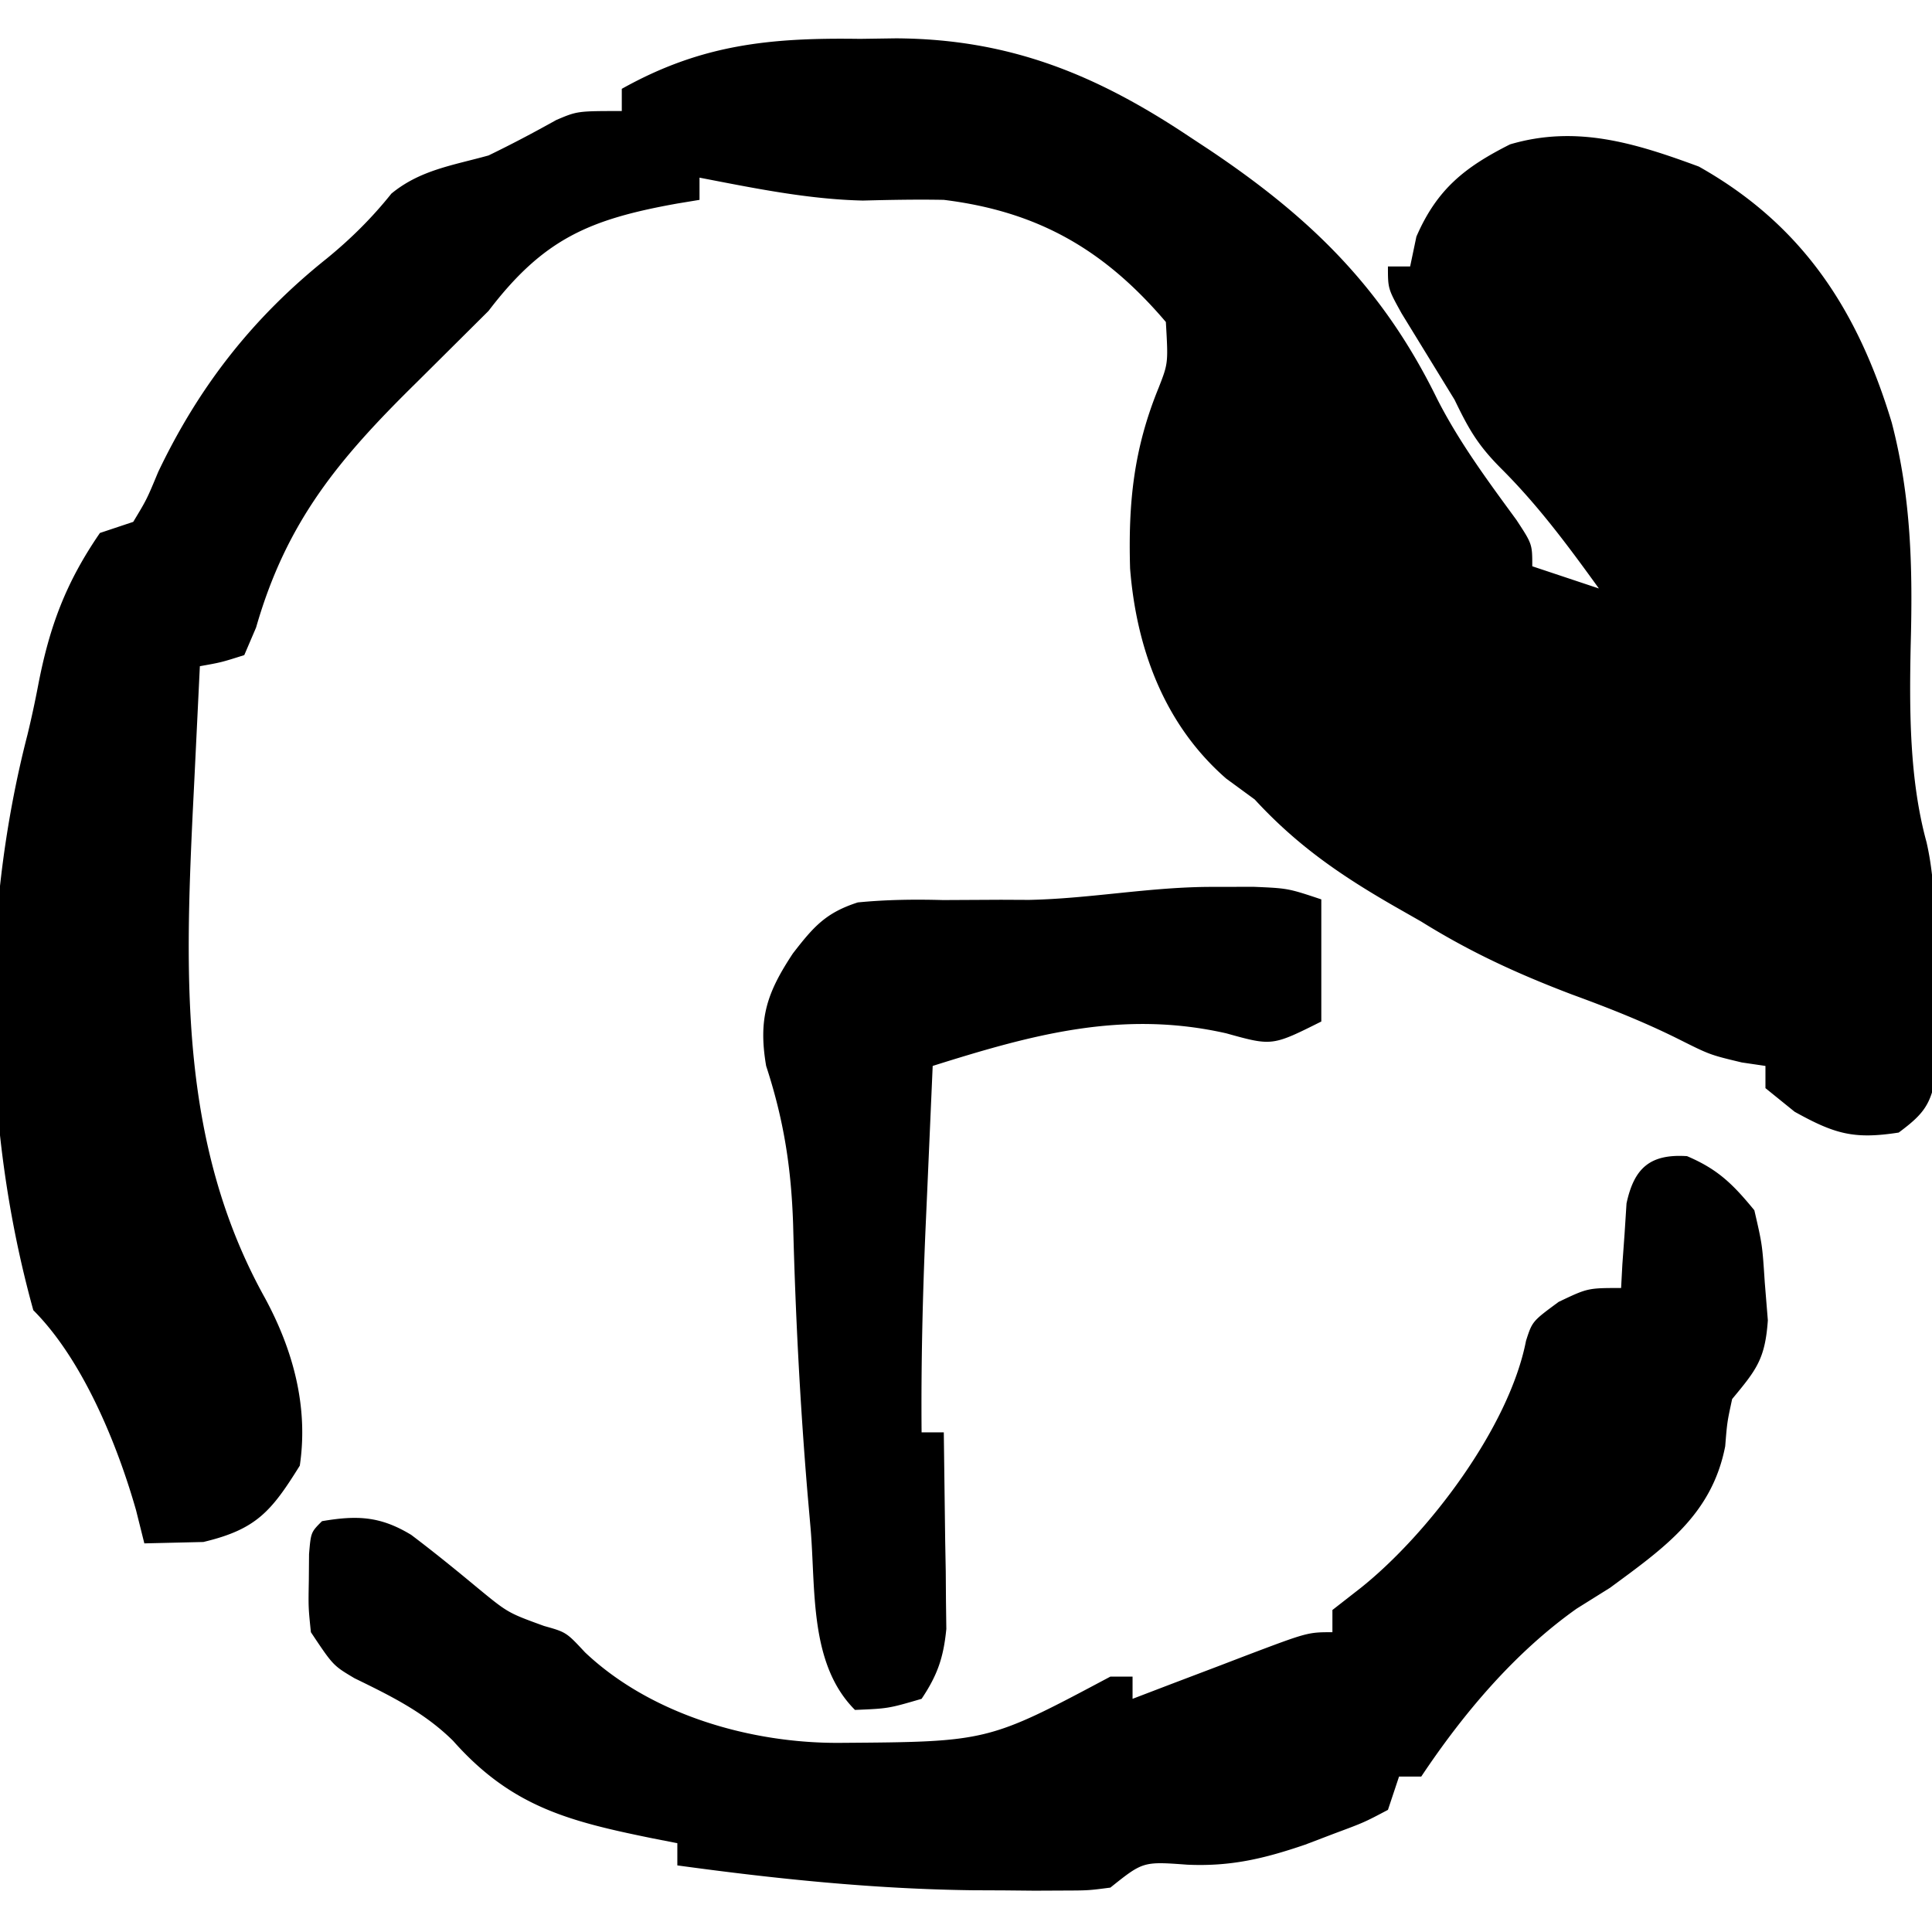 <?xml version="1.0" encoding="UTF-8"?> <svg xmlns="http://www.w3.org/2000/svg" xmlns:v="https://vecta.io/nano" width="174" height="174"><path d="M77.438 3.5l3.236-.047c10.225.05 18.043 3.247 26.451 8.859l1.807 1.191c9.154 6.136 15.624 12.458 20.506 22.434 2.001 3.923 4.54 7.342 7.137 10.891C138 49 138 49 138 51l6 2c-2.744-3.8-5.429-7.429-8.75-10.75-2.159-2.159-2.95-3.563-4.25-6.25l-4.758-7.758C125 26 125 26 125 24h2l.563-2.687c1.846-4.255 4.331-6.247 8.438-8.312 5.984-1.765 11.286-.108 17 2 9.361 5.264 14.326 12.96 17.375 23.063 1.763 6.769 1.894 13.161 1.703 20.121-.119 5.793-.115 12.035 1.429 17.665.954 4.165.72 8.459.743 12.714l.063 2.904.016 2.787.028 2.541c-.439 2.713-1.172 3.581-3.356 5.205-4.043.629-5.766.13-9.375-1.875L159 98v-2l-2.125-.312C154 95 154 95 151.223 93.609c-3.171-1.584-6.334-2.829-9.66-4.047-4.877-1.854-9.142-3.81-13.562-6.562l-2.465-1.406c-4.83-2.78-8.732-5.464-12.536-9.594l-2.562-1.875c-5.563-4.849-8.082-11.672-8.66-18.918-.173-5.918.319-10.775 2.566-16.27.87-2.228.87-2.228.656-5.937-5.566-6.548-11.566-9.961-20-11-2.436-.048-4.857.001-7.293.063C72.733 17.948 67.876 16.938 63 16v2l-2.012.332C53.084 19.751 48.949 21.505 44 28l-6.449 6.412c-7.003 6.886-11.732 12.503-14.488 22.104L22 59c-2.066.655-2.066.655-4 1l-.5 10.313-.145 2.9c-.716 15.188-1.104 30.002 6.504 43.682 2.542 4.692 3.93 9.808 3.141 15.105-2.565 4.12-3.913 5.742-8.687 6.875L13 139l-.75-3c-1.706-5.977-4.814-13.564-9.25-18-4.608-16.616-4.822-35.179-.527-51.824a92.82 92.82 0 0 0 .961-4.445C4.455 56.425 5.923 52.476 9 48l3-1c1.219-2.02 1.219-2.02 2.25-4.5 3.671-7.695 8.509-13.887 15.172-19.211 2.17-1.772 4.078-3.664 5.828-5.852 2.6-2.135 5.524-2.539 8.75-3.437 2.075-1.003 4.093-2.072 6.105-3.195C52 10 52 10 56 10V8c7.15-4.003 13.335-4.617 21.438-4.5zm74.5 100.625c2.782 1.18 4.141 2.533 6.063 4.875.715 3.094.715 3.094.938 6.5l.277 3.406c-.243 3.499-1.034 4.466-3.215 7.094-.451 2.083-.451 2.083-.625 4.25-1.201 6.176-5.504 9.163-10.375 12.75l-3 1.875c-5.588 3.959-10.21 9.44-14 15.125h-2l-1 3c-2.145 1.133-2.145 1.133-4.812 2.125l-2.645 1.008c-3.704 1.263-6.687 1.978-10.605 1.805-3.992-.292-3.992-.292-6.937 2.063-1.983.259-1.983.259-4.254.266l-2.566.012-2.743-.027-2.807-.012c-8.959-.11-17.761-1.025-26.63-2.238v-2l-2.195-.43c-7.61-1.547-12.748-2.861-18.008-8.797-2.61-2.576-5.607-4.034-8.879-5.633C30 150 30 150 28 147c-.23-2.227-.23-2.227-.187-4.625l.02-2.414C28 138 28 138 29 137c3.173-.542 5.253-.453 8.035 1.234 2.036 1.538 4.003 3.134 5.965 4.766 2.744 2.255 2.744 2.255 6 3.438 2 .563 2 .563 3.688 2.375 5.966 5.644 14.99 8.228 23.055 8.152 13.23-.093 13.23-.093 24.258-5.965h2v2l3.43-1.312 4.445-1.687 2.262-.867C117.773 147 117.773 147 120 147v-2l2.563-2c6.082-4.86 13.361-14.465 14.875-22.25.563-1.75.563-1.75 2.938-3.5C143 116 143 116 146 116l.113-2.117.199-2.758.176-2.742c.681-3.172 2.103-4.474 5.449-4.258zm-42.688-24.25l3.641-.008C116 80 116 80 119 81v11c-4.428 2.214-4.428 2.214-8.562 1.063C101.055 90.941 92.973 93.176 84 96l-.5 11.438-.145 3.24c-.262 6.115-.407 12.202-.355 18.322h2l.125 9.75.051 2.789.02 2.695.032 2.476c-.255 2.572-.791 4.144-2.227 6.29-3 .875-3 .875-6 1-4.133-4.133-3.527-10.822-4-16.375l-.268-3.062c-.677-8.089-1.094-16.176-1.303-24.291-.17-5.119-.838-9.404-2.43-14.272-.728-4.279.078-6.602 2.41-10.133 1.853-2.392 2.946-3.66 5.845-4.593 2.59-.252 5.082-.283 7.682-.212l5.215-.027 2.52.012c5.569-.112 10.967-1.184 16.578-1.172z"></path></svg> 